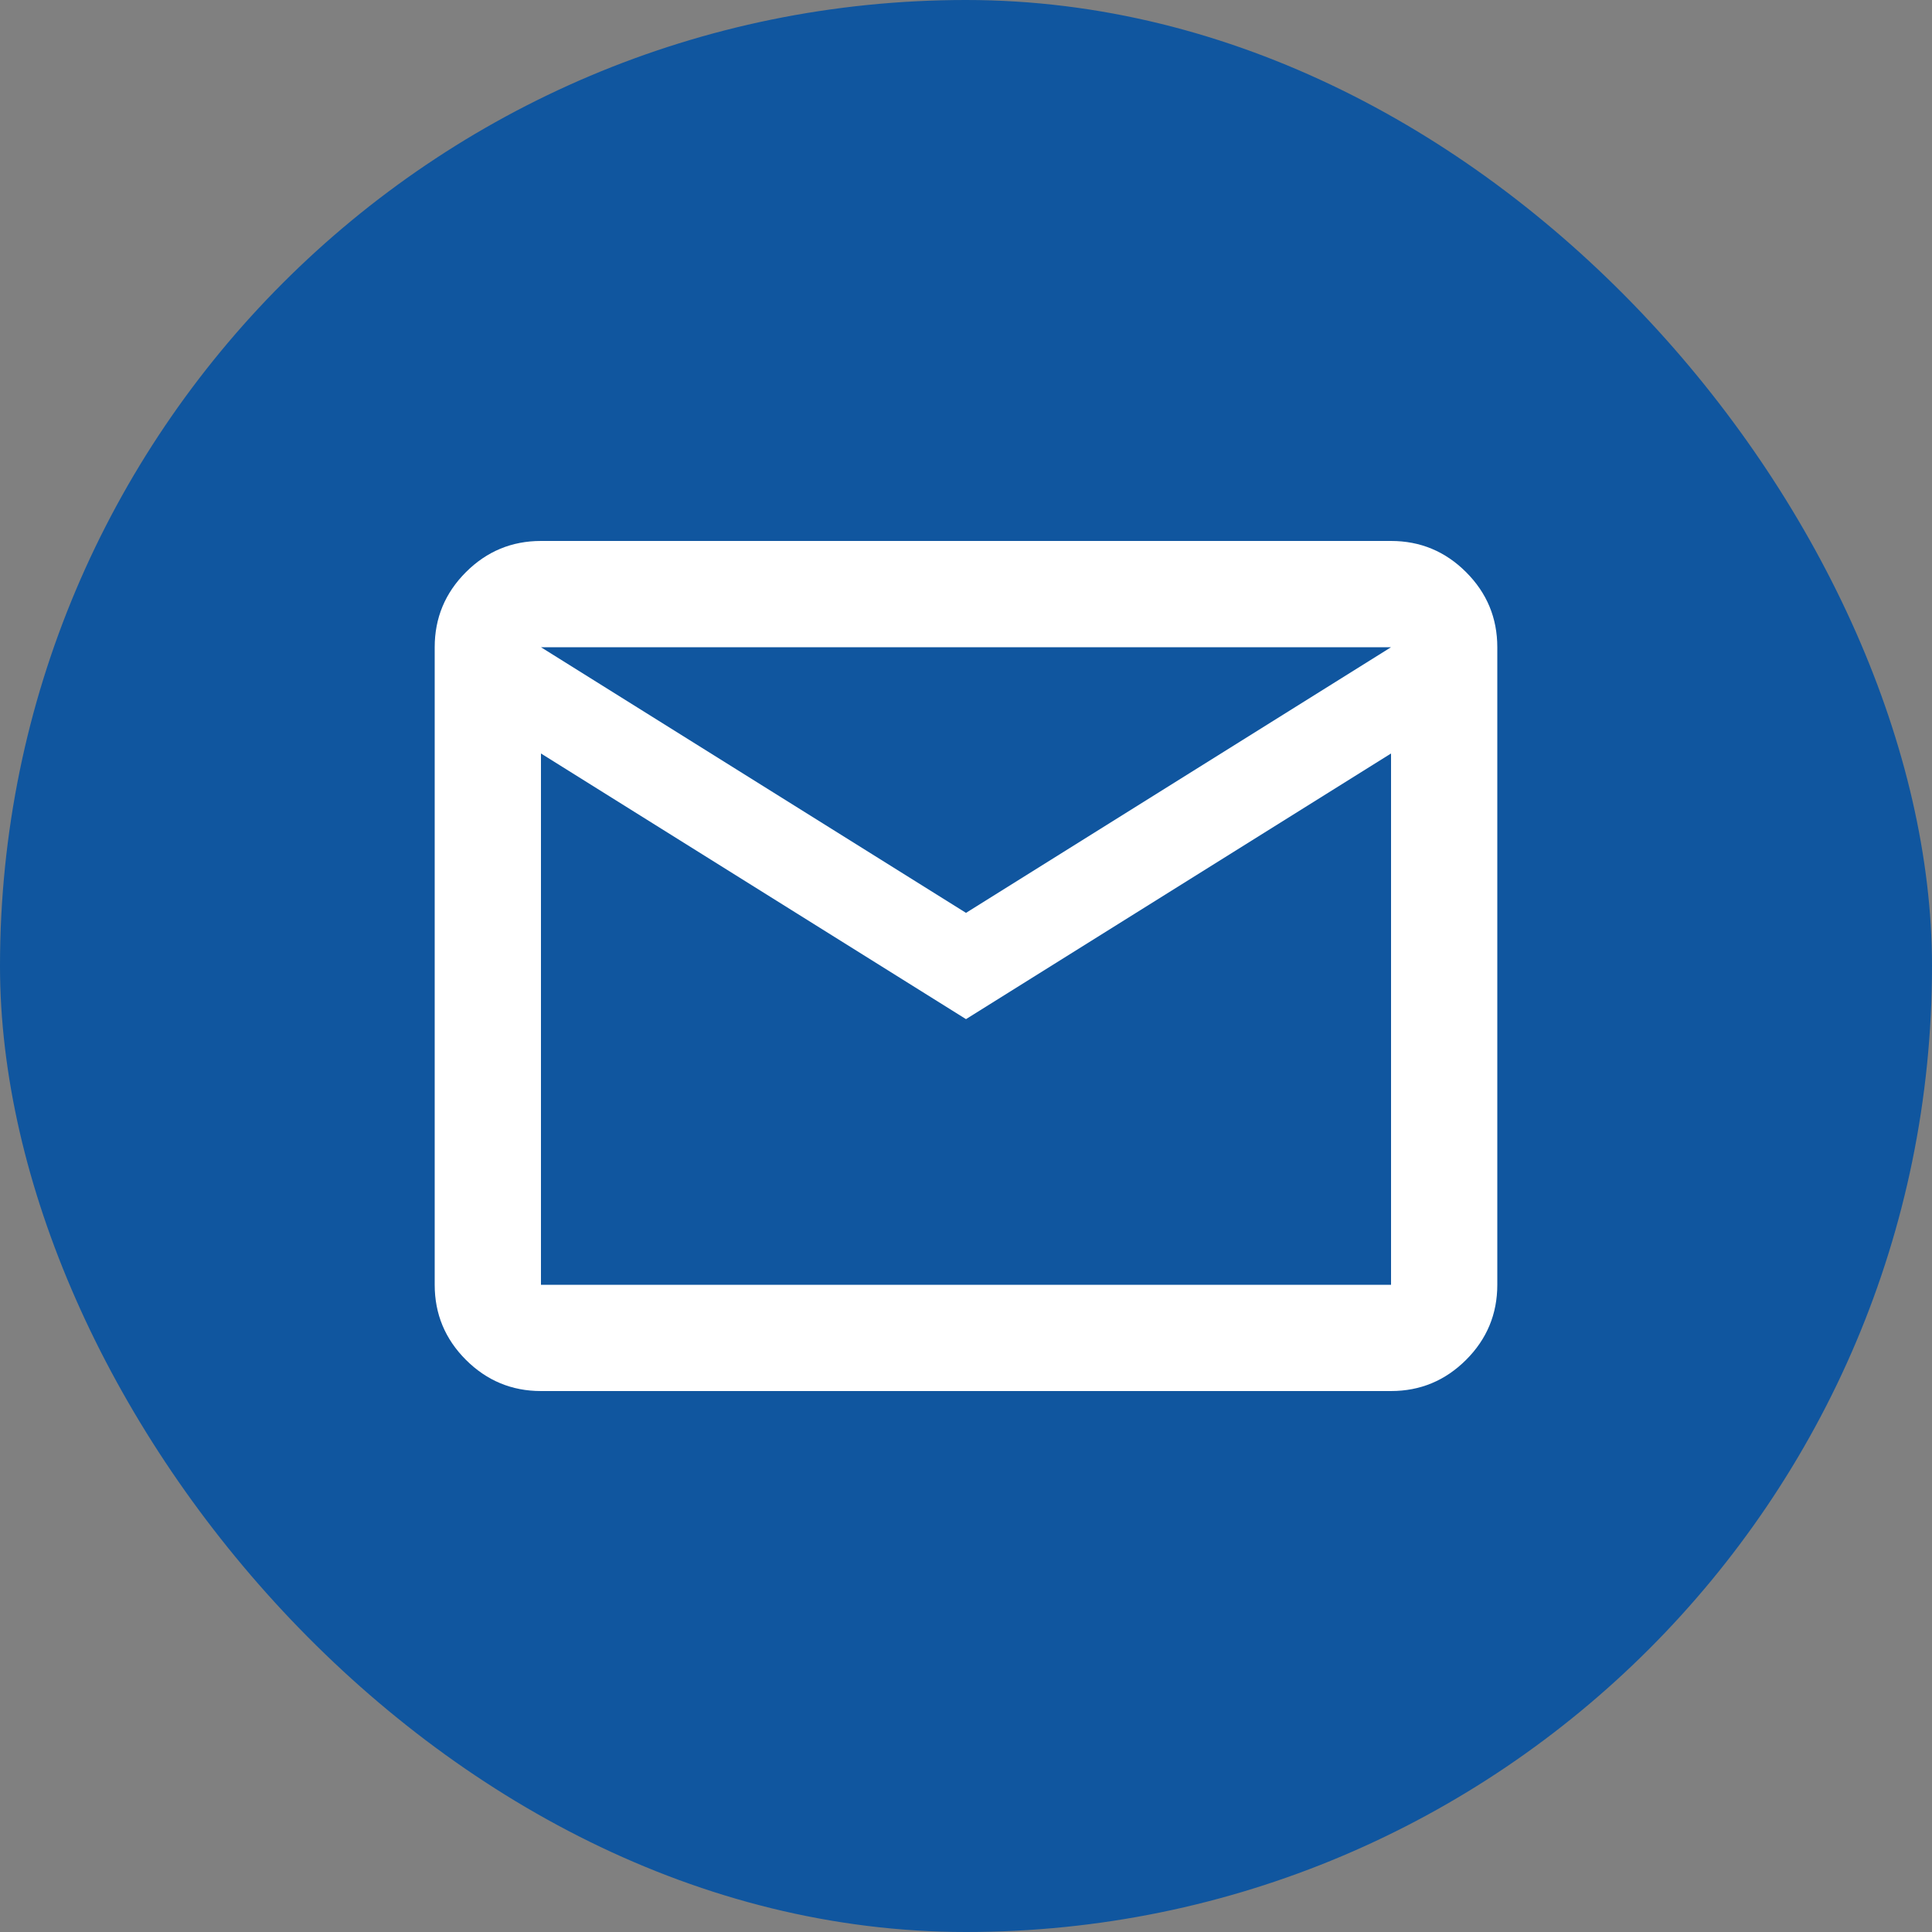<?xml version="1.0" encoding="UTF-8"?> <svg xmlns="http://www.w3.org/2000/svg" width="40" height="40" viewBox="0 0 40 40" fill="none"><rect x="0" y="0" width="40" height="40" fill="#808080" stroke="none"/><rect width="40" height="40" rx="20" fill="#10569F"></rect><path d="M11.2 28.8C10.595 28.8 10.077 28.584 9.646 28.154C9.215 27.723 9 27.205 9 26.6V13.4C9 12.795 9.215 12.277 9.646 11.846C10.077 11.415 10.595 11.2 11.2 11.2H28.8C29.405 11.2 29.923 11.415 30.354 11.846C30.785 12.277 31 12.795 31 13.4V26.6C31 27.205 30.785 27.723 30.354 28.154C29.923 28.584 29.405 28.8 28.8 28.8H11.2ZM20 21.1L11.2 15.6V26.6H28.8V15.6L20 21.1ZM20 18.9L28.8 13.4H11.2L20 18.9ZM11.2 15.6V13.4V26.6V15.6Z" fill="white"></path></svg> 